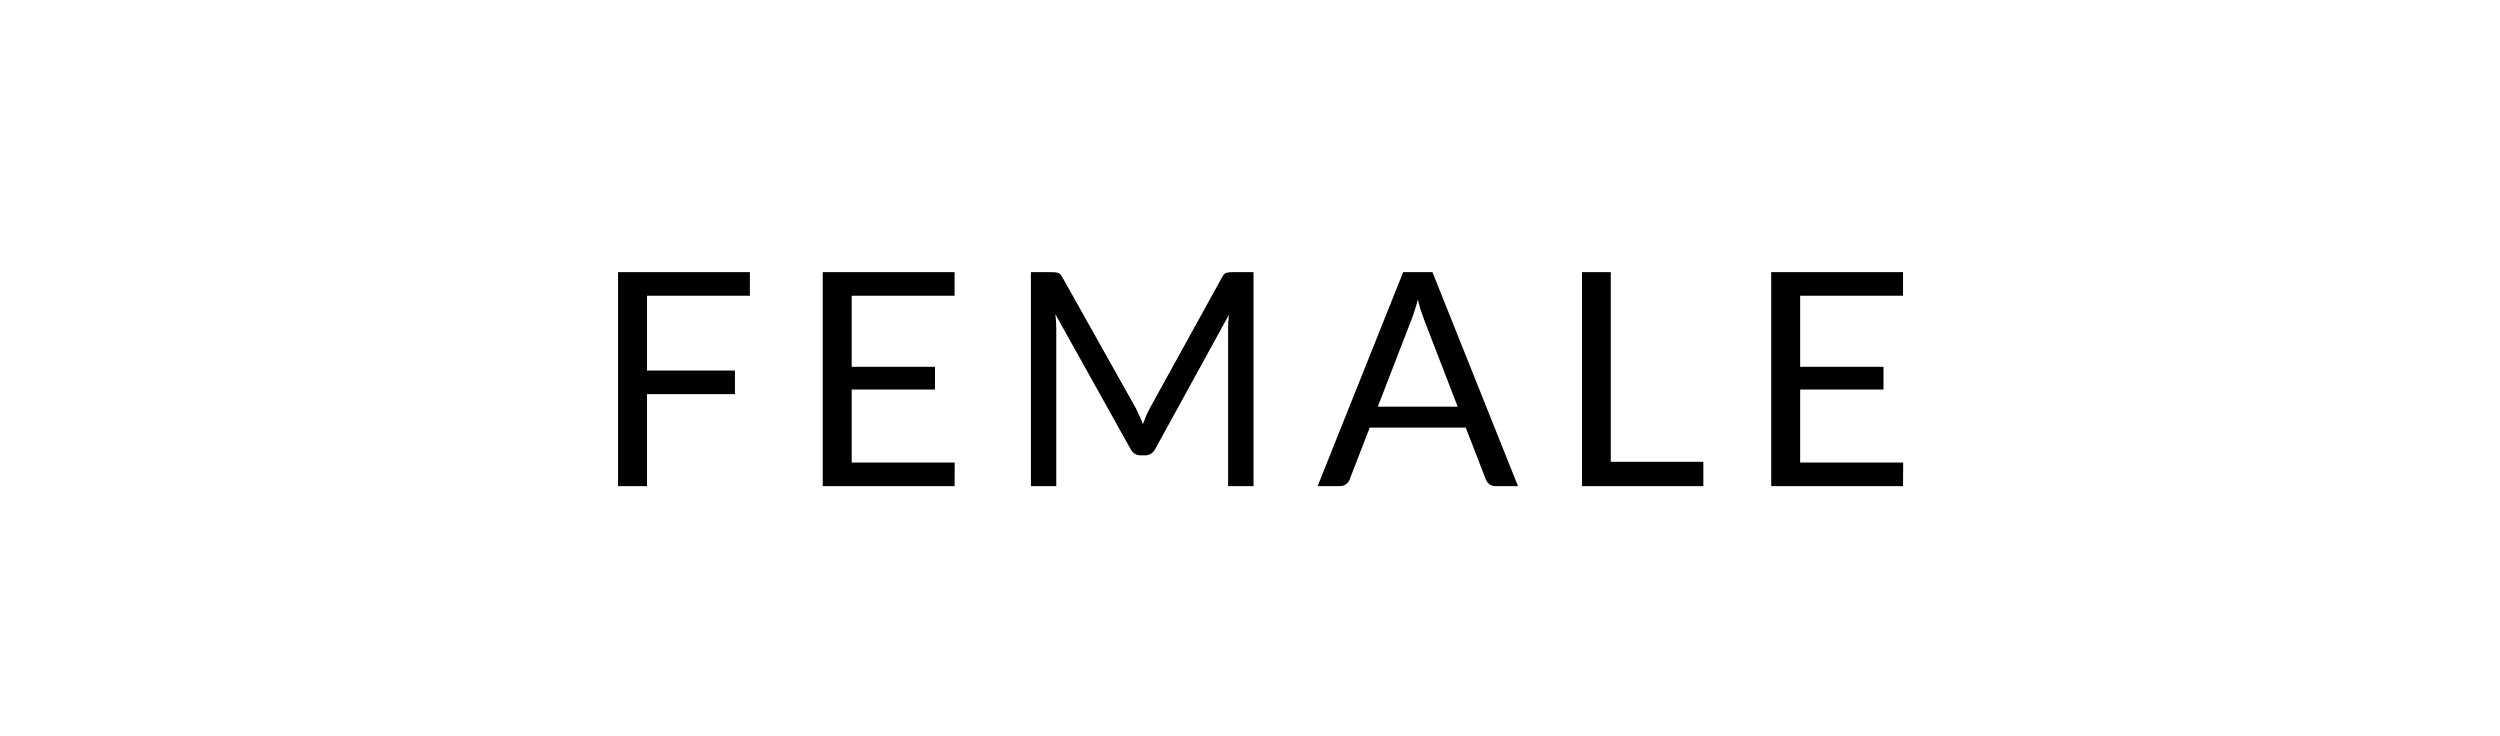 <svg xmlns="http://www.w3.org/2000/svg" fill="none" viewBox="0 0 360 106" height="106" width="360">
<path fill="black" d="M93.17 42.587V53.359H105.833V56.756H93.17V70H88.999V39.191H107.983V42.587H93.17ZM137.478 66.603L137.457 70H118.472V39.191H137.457V42.587H122.643V52.822H134.64V56.09H122.643V66.603H137.478ZM180.506 39.191V70H176.851V47.361C176.851 47.059 176.858 46.737 176.873 46.393C176.901 46.049 176.93 45.698 176.959 45.34L166.381 64.603C166.051 65.249 165.549 65.571 164.876 65.571H164.274C163.6 65.571 163.098 65.249 162.769 64.603L151.976 45.254C152.062 46.013 152.105 46.715 152.105 47.361V70H148.45V39.191H151.524C151.897 39.191 152.184 39.226 152.384 39.298C152.585 39.37 152.778 39.57 152.965 39.9L163.607 58.863C163.779 59.207 163.944 59.565 164.102 59.938C164.274 60.311 164.431 60.691 164.575 61.078C164.718 60.691 164.869 60.311 165.026 59.938C165.184 59.551 165.356 59.185 165.542 58.842L175.991 39.9C176.163 39.57 176.35 39.37 176.55 39.298C176.765 39.226 177.059 39.191 177.432 39.191H180.506ZM209.906 58.562L205.068 46.028C204.925 45.655 204.774 45.225 204.617 44.737C204.459 44.236 204.309 43.706 204.165 43.147C203.864 44.307 203.556 45.275 203.241 46.049L198.403 58.562H209.906ZM218.592 70H215.367C214.994 70 214.693 69.907 214.464 69.721C214.234 69.534 214.062 69.298 213.948 69.011L211.067 61.572H197.242L194.361 69.011C194.275 69.269 194.11 69.498 193.867 69.699C193.623 69.9 193.322 70 192.964 70H189.739L202.058 39.191H206.272L218.592 70ZM245.284 66.496V70H227.805V39.191H231.954V66.496H245.284ZM274.059 66.603L274.037 70H255.053V39.191H274.037V42.587H259.224V52.822H271.221V56.09H259.224V66.603H274.059Z"></path>
</svg>
